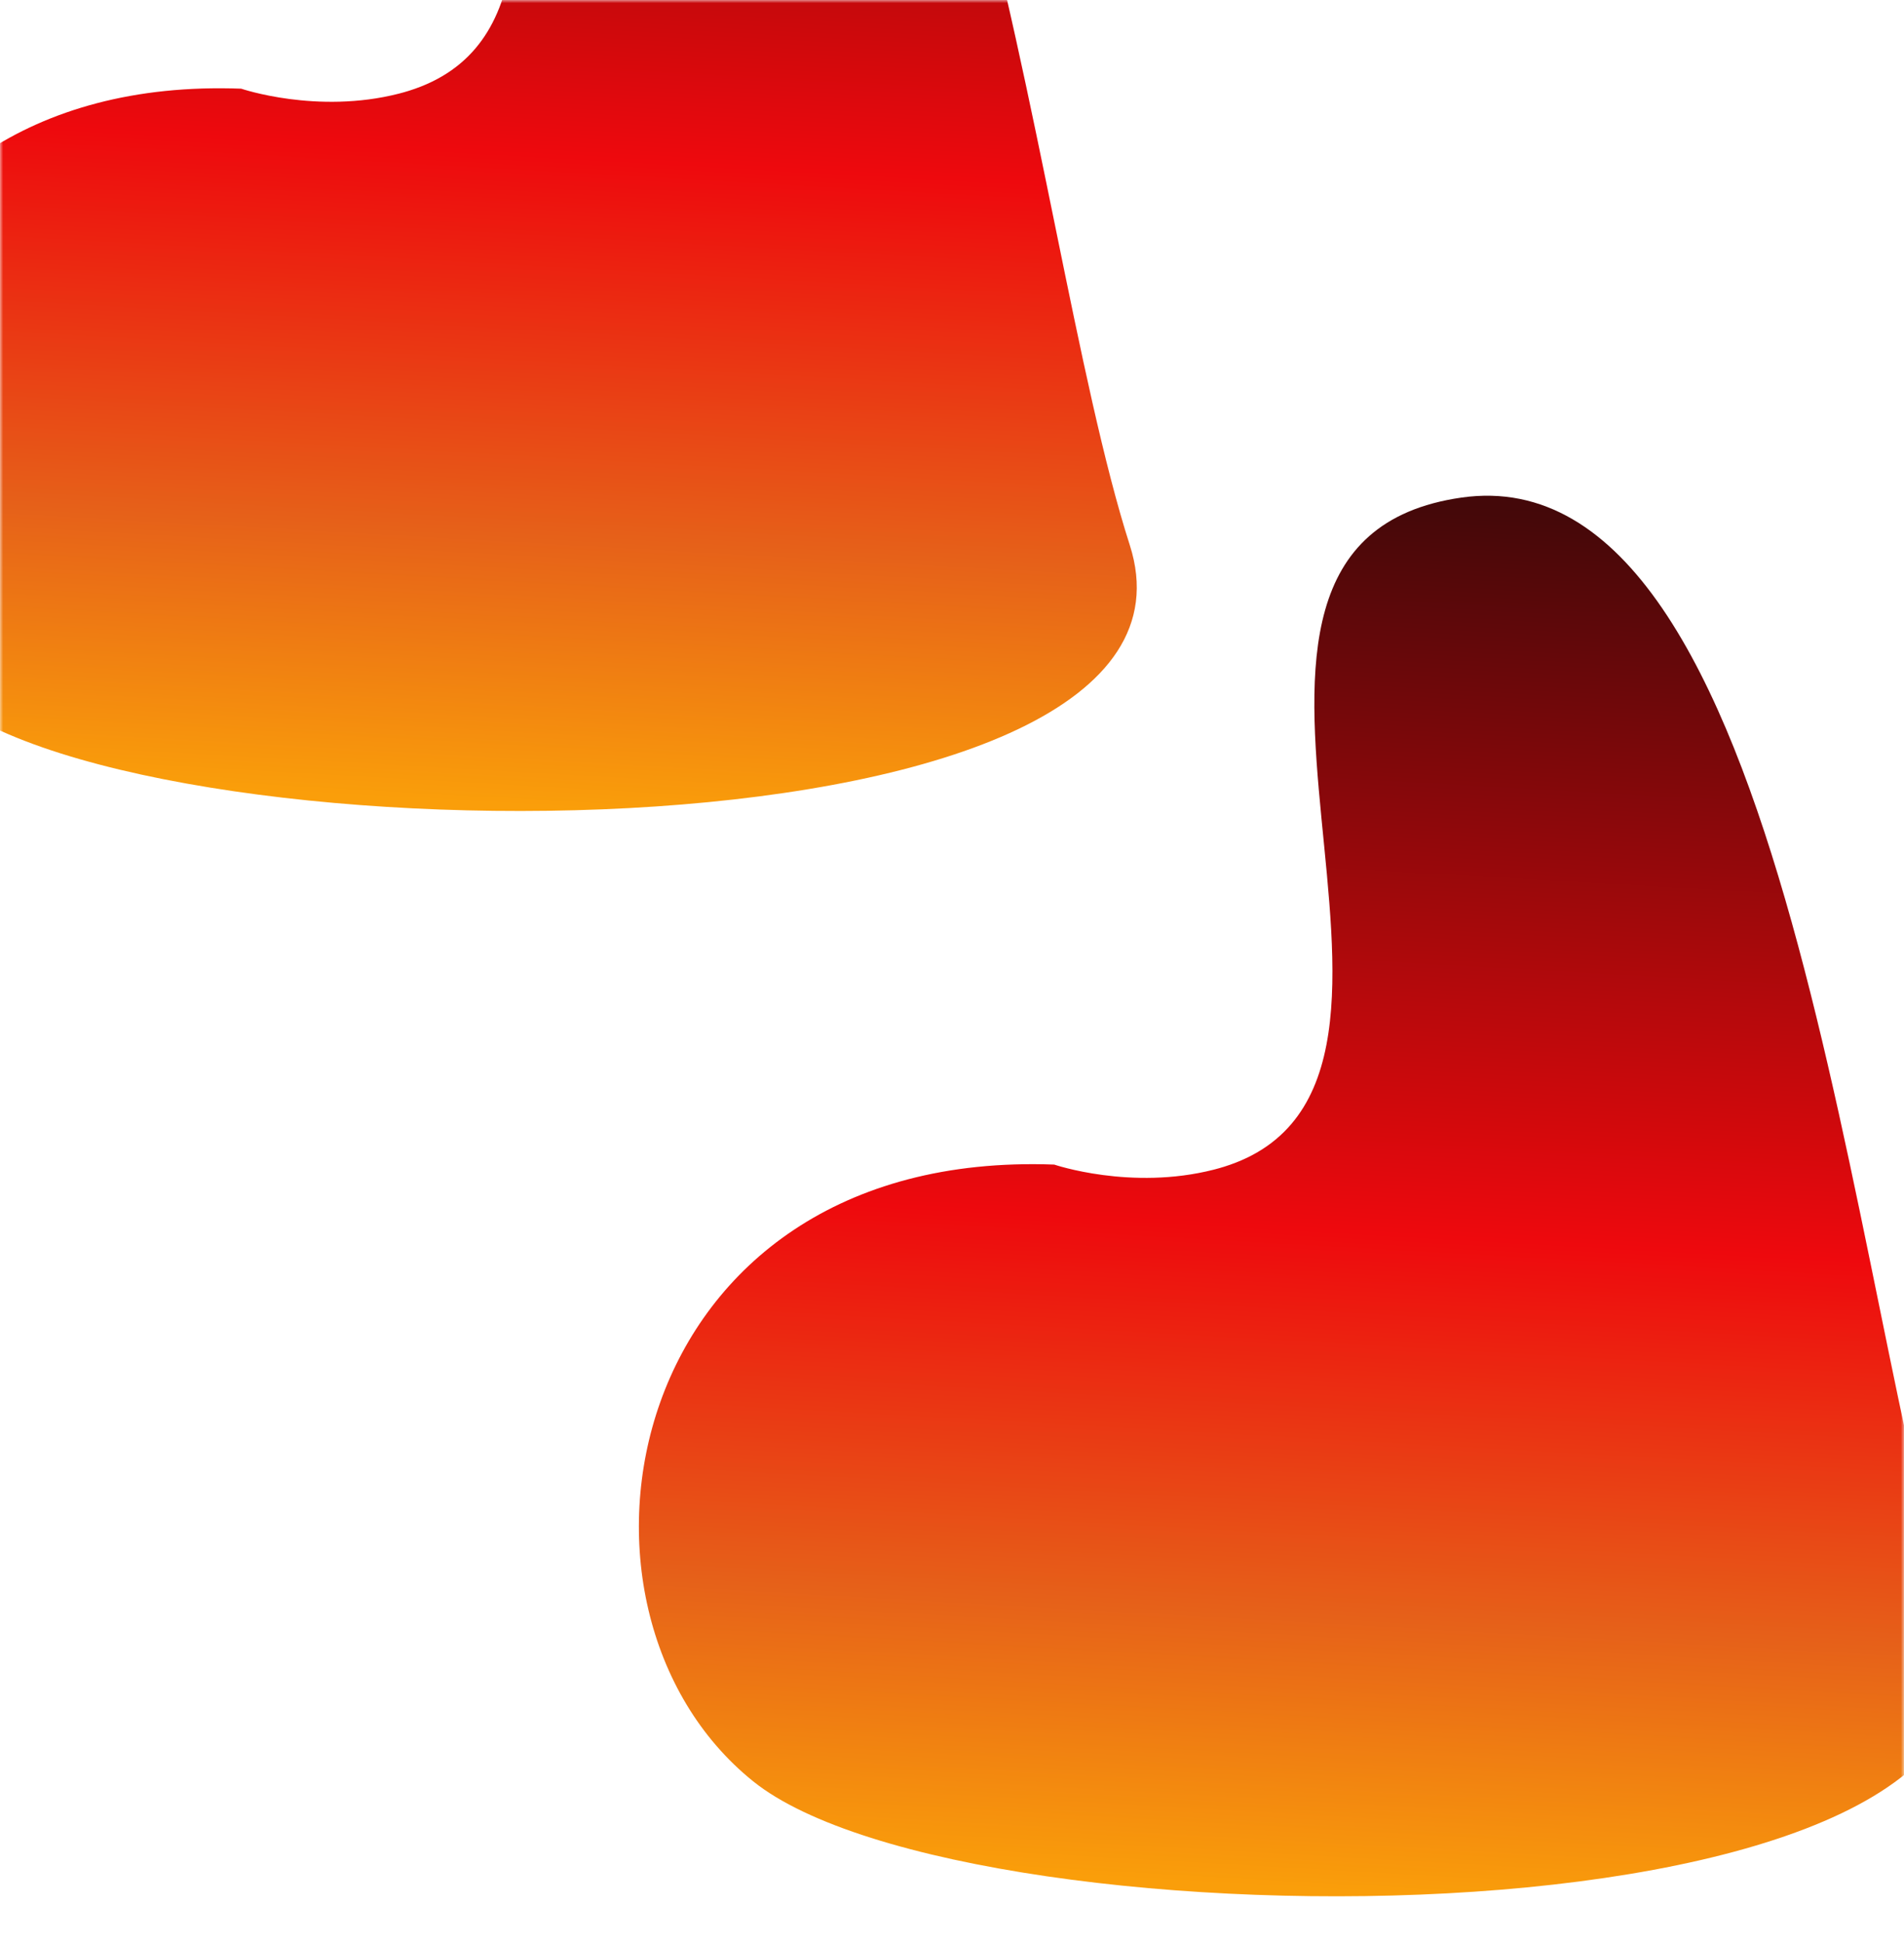 <?xml version="1.0" encoding="UTF-8"?> <svg xmlns="http://www.w3.org/2000/svg" width="300" height="306" viewBox="0 0 300 306" fill="none"><mask id="mask0_4030_850" style="mask-type:alpha" maskUnits="userSpaceOnUse" x="0" y="0" width="300" height="306"><rect width="300" height="306" rx="15" fill="#1D0204"></rect></mask><g mask="url(#mask0_4030_850)"><g filter="url(#filter0_f_4030_850)"><path d="M118.688 280.55C84.736 253.294 97.776 180.861 166.11 183.409C166.11 183.409 178.222 187.537 191.273 184.201C191.823 184.06 192.358 183.908 192.878 183.746C234.993 170.56 179.184 85.657 230.272 78.363C281.991 70.98 291.395 204.697 307.936 256.218C324.477 307.739 152.64 307.806 118.688 280.55Z" fill="url(#paint0_linear_4030_850)"></path></g><g filter="url(#filter1_f_4030_850)"><path d="M-8.809 109.86C-42.325 82.954 -29.453 11.451 38.004 13.966C38.004 13.966 49.961 18.041 62.844 14.748C63.388 14.609 63.916 14.459 64.429 14.298C106.003 1.282 50.91 -82.531 101.343 -89.731C152.397 -97.02 161.681 34.981 178.01 85.84C194.338 136.7 24.707 136.766 -8.809 109.86Z" fill="url(#paint1_linear_4030_850)"></path></g></g><defs><filter id="filter0_f_4030_850" x="0.664" y="-21.93" width="408.391" height="420.576" filterUnits="userSpaceOnUse" color-interpolation-filters="sRGB"><feFlood flood-opacity="0" result="BackgroundImageFix"></feFlood><feBlend mode="normal" in="SourceGraphic" in2="BackgroundImageFix" result="shape"></feBlend><feGaussianBlur stdDeviation="50" result="effect1_foregroundBlur_4030_850"></feGaussianBlur></filter><filter id="filter1_f_4030_850" x="-126.602" y="-190.021" width="405.715" height="417.744" filterUnits="userSpaceOnUse" color-interpolation-filters="sRGB"><feFlood flood-opacity="0" result="BackgroundImageFix"></feFlood><feBlend mode="normal" in="SourceGraphic" in2="BackgroundImageFix" result="shape"></feBlend><feGaussianBlur stdDeviation="50" result="effect1_foregroundBlur_4030_850"></feGaussianBlur></filter><linearGradient id="paint0_linear_4030_850" x1="159.084" y1="294.849" x2="175.786" y2="-0.968" gradientUnits="userSpaceOnUse"><stop stop-color="#FA9E0A"></stop><stop offset="0.145" stop-color="#E66119"></stop><stop offset="0.35" stop-color="#EE090D"></stop><stop offset="0.735" stop-color="#450809"></stop><stop offset="1" stop-color="#130101"></stop></linearGradient><linearGradient id="paint1_linear_4030_850" x1="31.068" y1="123.975" x2="47.556" y2="-168.044" gradientUnits="userSpaceOnUse"><stop stop-color="#FA9E0A"></stop><stop offset="0.145" stop-color="#E66119"></stop><stop offset="0.35" stop-color="#EE090D"></stop><stop offset="0.735" stop-color="#450809"></stop><stop offset="1" stop-color="#130101"></stop></linearGradient></defs></svg> 